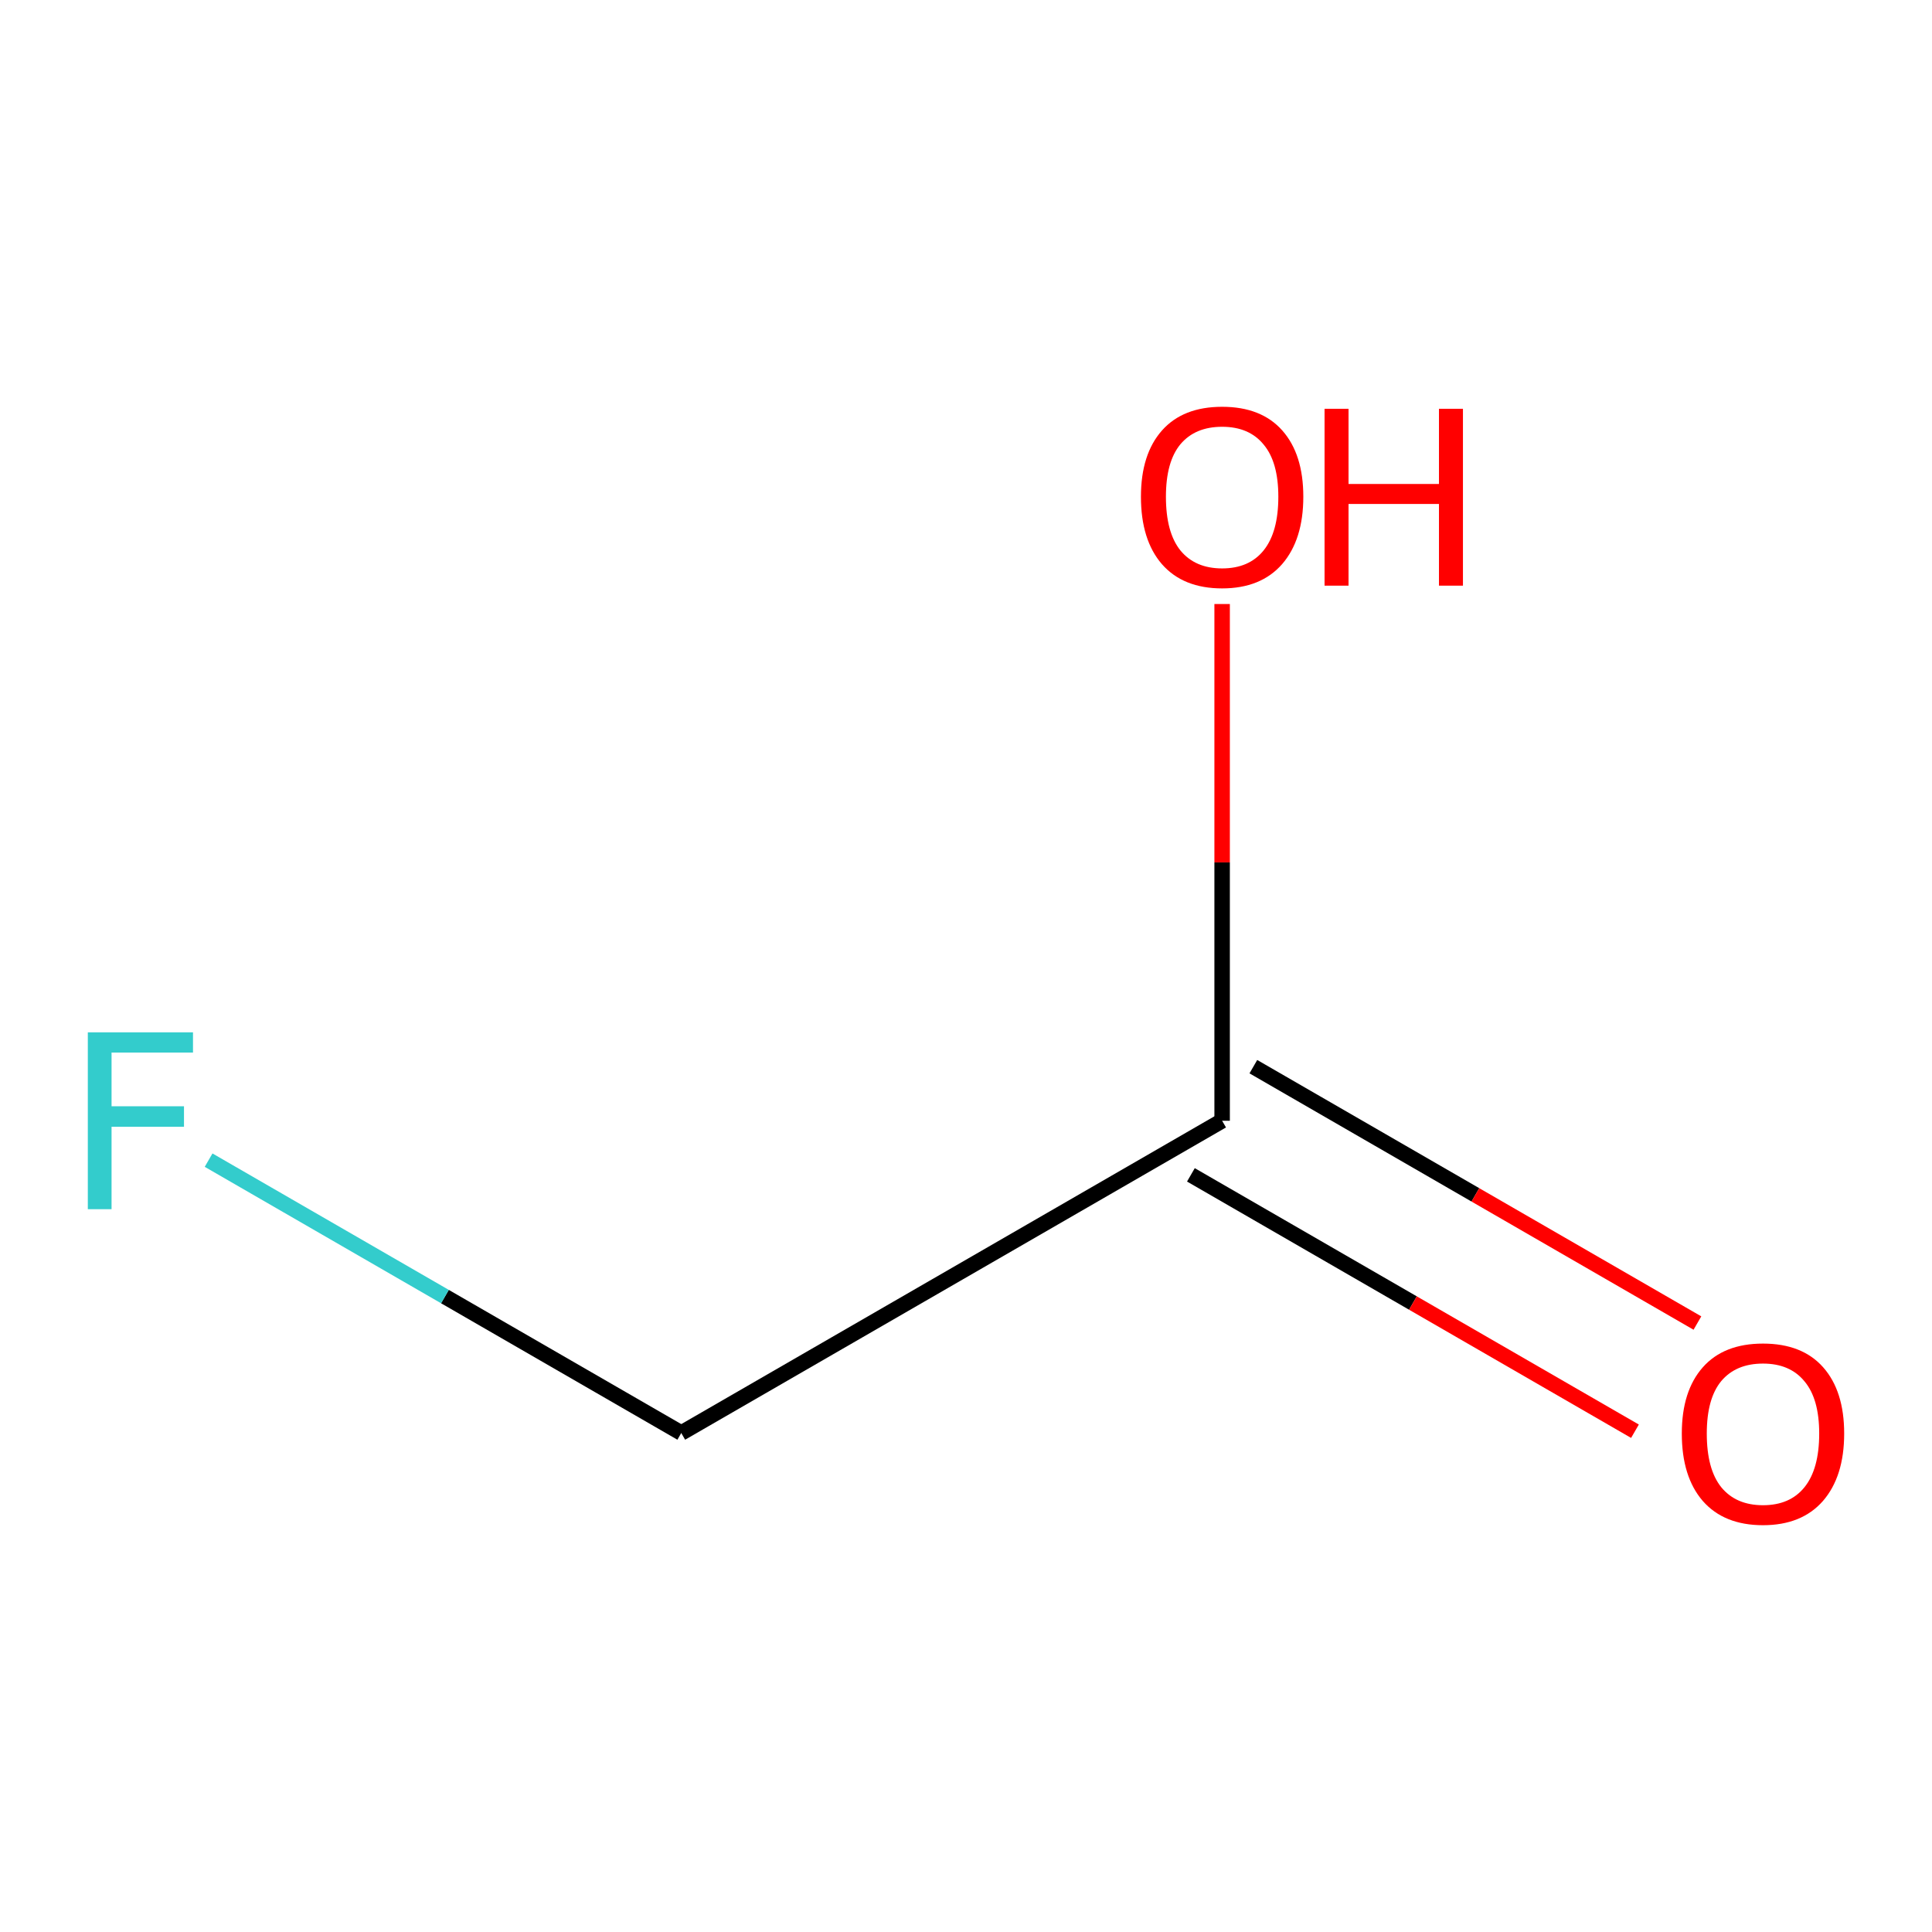 <?xml version='1.0' encoding='iso-8859-1'?>
<svg version='1.1' baseProfile='full'
              xmlns='http://www.w3.org/2000/svg'
                      xmlns:rdkit='http://www.rdkit.org/xml'
                      xmlns:xlink='http://www.w3.org/1999/xlink'
                  xml:space='preserve'
width='250px' height='250px' viewBox='0 0 250 250'>
<!-- END OF HEADER -->
<rect style='opacity:1.0;fill:#FFFFFF;stroke:none' width='250' height='250' x='0' y='0'> </rect>
<path class='bond-0 atom-0 atom-1' d='M 88.156,185.433 L 158.143,145.026' style='fill:none;fill-rule:evenodd;stroke:#000000;stroke-width:2.0px;stroke-linecap:butt;stroke-linejoin:miter;stroke-opacity:1' />
<path class='bond-1 atom-0 atom-2' d='M 88.156,185.433 L 57.574,167.777' style='fill:none;fill-rule:evenodd;stroke:#000000;stroke-width:2.0px;stroke-linecap:butt;stroke-linejoin:miter;stroke-opacity:1' />
<path class='bond-1 atom-0 atom-2' d='M 57.574,167.777 L 26.993,150.121' style='fill:none;fill-rule:evenodd;stroke:#33CCCC;stroke-width:2.0px;stroke-linecap:butt;stroke-linejoin:miter;stroke-opacity:1' />
<path class='bond-2 atom-1 atom-3' d='M 154.102,152.025 L 182.833,168.612' style='fill:none;fill-rule:evenodd;stroke:#000000;stroke-width:2.0px;stroke-linecap:butt;stroke-linejoin:miter;stroke-opacity:1' />
<path class='bond-2 atom-1 atom-3' d='M 182.833,168.612 L 211.564,185.2' style='fill:none;fill-rule:evenodd;stroke:#FF0000;stroke-width:2.0px;stroke-linecap:butt;stroke-linejoin:miter;stroke-opacity:1' />
<path class='bond-2 atom-1 atom-3' d='M 162.184,138.027 L 190.914,154.615' style='fill:none;fill-rule:evenodd;stroke:#000000;stroke-width:2.0px;stroke-linecap:butt;stroke-linejoin:miter;stroke-opacity:1' />
<path class='bond-2 atom-1 atom-3' d='M 190.914,154.615 L 219.645,171.202' style='fill:none;fill-rule:evenodd;stroke:#FF0000;stroke-width:2.0px;stroke-linecap:butt;stroke-linejoin:miter;stroke-opacity:1' />
<path class='bond-3 atom-1 atom-4' d='M 158.143,145.026 L 158.143,111.593' style='fill:none;fill-rule:evenodd;stroke:#000000;stroke-width:2.0px;stroke-linecap:butt;stroke-linejoin:miter;stroke-opacity:1' />
<path class='bond-3 atom-1 atom-4' d='M 158.143,111.593 L 158.143,78.16' style='fill:none;fill-rule:evenodd;stroke:#FF0000;stroke-width:2.0px;stroke-linecap:butt;stroke-linejoin:miter;stroke-opacity:1' />
<path  class='atom-2' d='M 11.364 133.583
L 24.973 133.583
L 24.973 136.201
L 14.435 136.201
L 14.435 143.151
L 23.809 143.151
L 23.809 145.802
L 14.435 145.802
L 14.435 156.469
L 11.364 156.469
L 11.364 133.583
' fill='#33CCCC'/>
<path  class='atom-3' d='M 217.625 185.498
Q 217.625 180.002, 220.34 176.931
Q 223.055 173.86, 228.13 173.86
Q 233.206 173.86, 235.921 176.931
Q 238.636 180.002, 238.636 185.498
Q 238.636 191.058, 235.889 194.226
Q 233.141 197.361, 228.13 197.361
Q 223.088 197.361, 220.34 194.226
Q 217.625 191.09, 217.625 185.498
M 228.13 194.775
Q 231.622 194.775, 233.497 192.448
Q 235.404 190.088, 235.404 185.498
Q 235.404 181.004, 233.497 178.742
Q 231.622 176.447, 228.13 176.447
Q 224.639 176.447, 222.732 178.709
Q 220.857 180.972, 220.857 185.498
Q 220.857 190.12, 222.732 192.448
Q 224.639 194.775, 228.13 194.775
' fill='#FF0000'/>
<path  class='atom-4' d='M 147.637 64.276
Q 147.637 58.781, 150.353 55.71
Q 153.068 52.639, 158.143 52.639
Q 163.218 52.639, 165.934 55.71
Q 168.649 58.781, 168.649 64.276
Q 168.649 69.836, 165.901 73.004
Q 163.154 76.139, 158.143 76.139
Q 153.1 76.139, 150.353 73.004
Q 147.637 69.868, 147.637 64.276
M 158.143 73.553
Q 161.634 73.553, 163.509 71.226
Q 165.416 68.866, 165.416 64.276
Q 165.416 59.783, 163.509 57.52
Q 161.634 55.225, 158.143 55.225
Q 154.652 55.225, 152.745 57.488
Q 150.87 59.75, 150.87 64.276
Q 150.87 68.899, 152.745 71.226
Q 154.652 73.553, 158.143 73.553
' fill='#FF0000'/>
<path  class='atom-4' d='M 171.397 52.897
L 174.5 52.897
L 174.5 62.627
L 186.202 62.627
L 186.202 52.897
L 189.305 52.897
L 189.305 75.784
L 186.202 75.784
L 186.202 65.213
L 174.5 65.213
L 174.5 75.784
L 171.397 75.784
L 171.397 52.897
' fill='#FF0000'/>
</svg>

